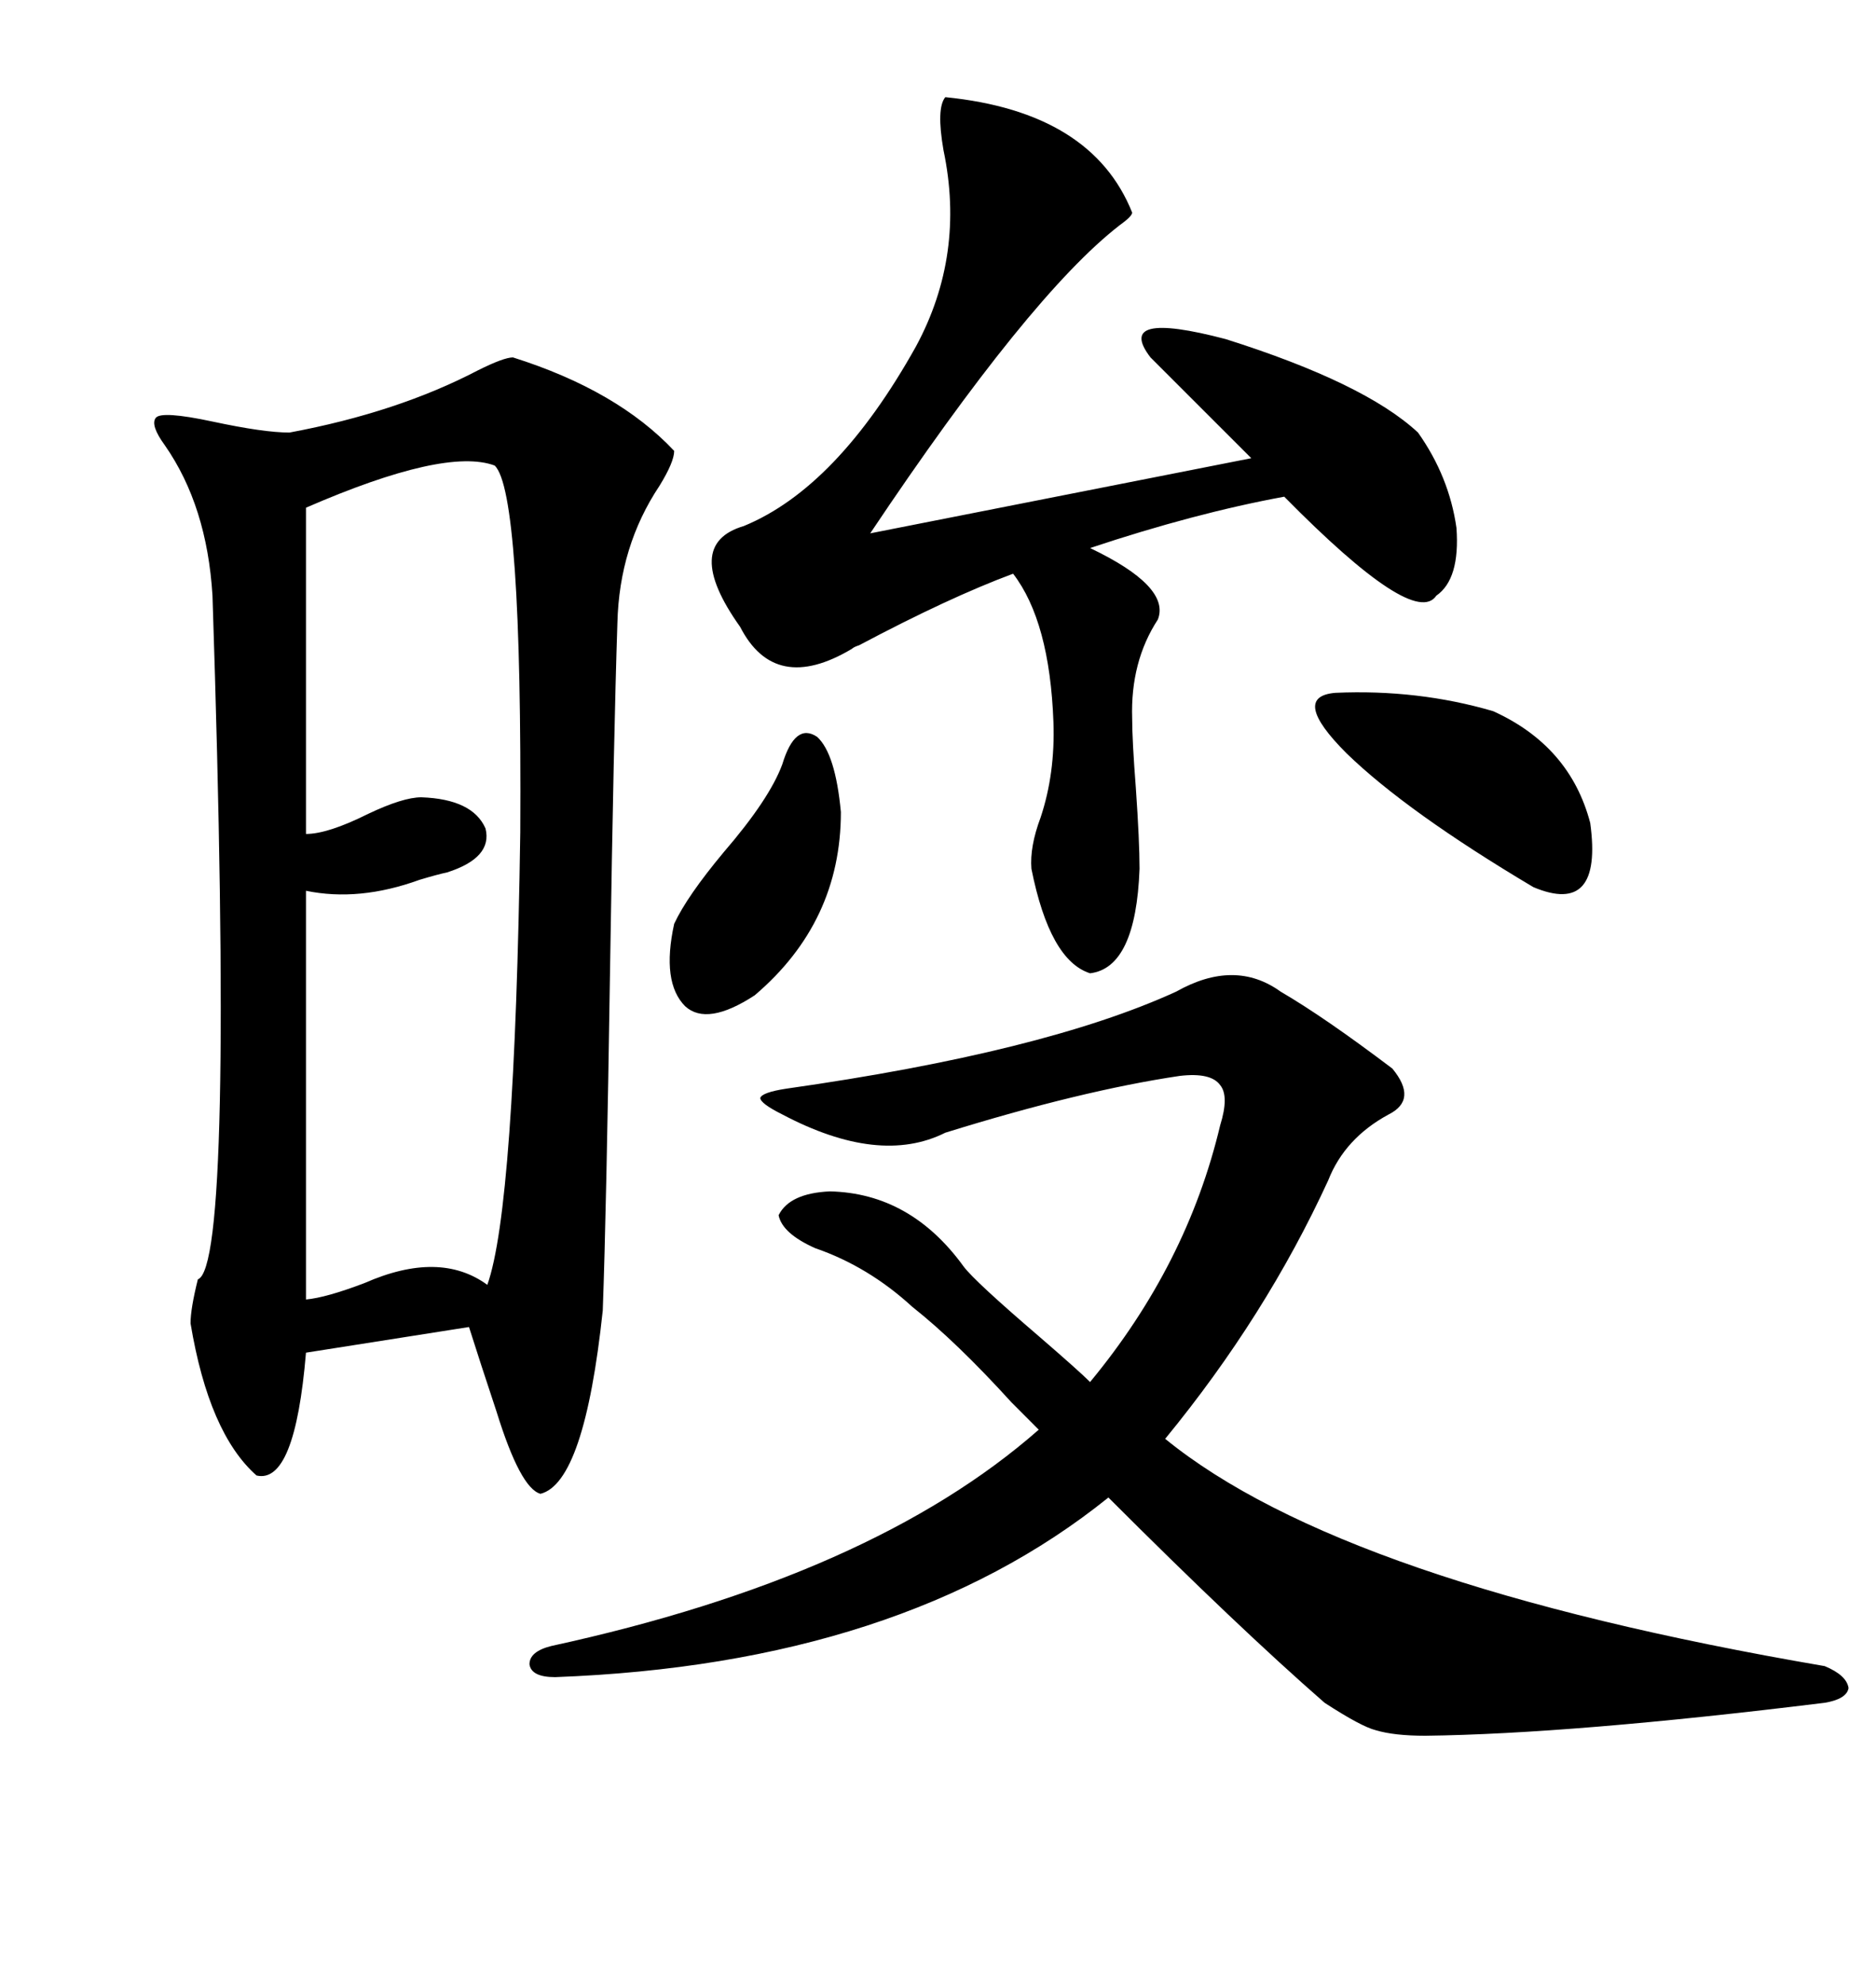 <svg xmlns="http://www.w3.org/2000/svg" xmlns:xlink="http://www.w3.org/1999/xlink" width="300" height="317.285"><path d="M82.03 57.13L82.03 57.13Q98.73 62.40 107.81 72.07L107.81 72.07Q107.81 73.83 105.47 77.64L105.47 77.64Q99.02 87.30 98.73 99.61L98.73 99.61Q98.14 117.48 97.56 154.69L97.56 154.69Q96.97 193.65 96.39 209.47L96.39 209.47Q93.46 237.01 86.43 238.77L86.43 238.77Q83.20 237.89 79.39 225.59L79.39 225.59Q76.76 217.68 75 212.11L75 212.11L48.93 216.21Q47.17 237.30 41.02 235.84L41.02 235.84Q33.40 229.10 30.47 211.52L30.47 211.52Q30.47 209.18 31.64 204.49L31.64 204.49Q37.50 202.44 33.98 95.21L33.98 95.21Q33.11 80.86 26.37 71.19L26.37 71.19Q24.02 67.97 24.90 66.80L24.90 66.80Q25.78 65.63 33.98 67.38L33.98 67.38Q42.19 69.14 46.29 69.14L46.29 69.14Q63.57 65.92 76.46 59.18L76.46 59.18Q80.57 57.13 82.03 57.13ZM204.79 158.50L204.79 158.50Q211.82 162.60 222.66 170.80L222.66 170.80Q226.76 175.78 222.07 178.13L222.07 178.13Q215.04 181.93 212.40 188.67L212.40 188.67Q202.44 210.35 186.33 229.98L186.33 229.98Q214.75 253.13 291.80 266.31L291.80 266.31Q295.31 267.77 295.61 269.82L295.61 269.82Q295.31 271.58 291.80 272.17L291.80 272.17Q251.37 277.15 227.93 277.44L227.93 277.44Q222.95 277.44 220.02 276.56L220.02 276.56Q217.68 275.98 211.82 272.17L211.82 272.17Q198.05 260.16 177.25 239.36L177.25 239.36Q144.14 266.02 88.77 268.07L88.77 268.07Q84.96 268.07 84.67 266.02L84.67 266.02Q84.67 263.96 88.18 263.09L88.18 263.09Q139.45 251.95 166.11 228.52L166.11 228.52Q164.65 227.05 161.72 224.12L161.72 224.12Q152.93 214.45 145.90 208.89L145.90 208.89Q138.87 202.44 130.37 199.51L130.37 199.51Q125.10 197.17 124.51 194.24L124.51 194.24Q126.27 190.72 132.71 190.43L132.71 190.43Q145.61 190.72 154.10 202.44L154.10 202.44Q155.86 204.79 166.11 213.57L166.11 213.57Q172.56 219.14 174.32 220.90L174.32 220.90Q189.84 202.15 195.12 179.88L195.12 179.88Q196.58 175.20 195.12 173.44L195.12 173.44Q193.65 171.39 188.67 171.97L188.67 171.97Q172.85 174.32 151.17 181.05L151.17 181.05Q140.63 186.33 125.10 178.13L125.10 178.13Q121.58 176.37 121.58 175.49L121.58 175.49Q121.88 174.61 125.68 174.02L125.68 174.02Q166.99 168.16 188.09 158.50L188.09 158.50Q197.46 153.22 204.79 158.50ZM151.17 15.53L151.17 15.53Q174.61 17.87 181.05 33.98L181.05 33.98Q181.05 34.57 179.00 36.04L179.00 36.04Q164.65 47.17 139.16 85.25L139.16 85.25L200.10 73.24L183.98 57.13Q178.13 49.51 196.00 54.20L196.00 54.20Q218.26 61.23 226.76 69.14L226.76 69.14Q231.74 76.17 232.91 84.38L232.91 84.38Q233.50 92.58 229.69 95.21L229.69 95.21Q226.17 100.49 205.37 79.39L205.37 79.39Q191.02 82.03 174.32 87.60L174.32 87.60Q187.21 93.75 185.16 99.02L185.16 99.02Q180.76 105.76 181.05 114.84L181.05 114.84Q181.05 118.36 181.64 125.98L181.64 125.98Q182.23 134.47 182.23 138.87L182.23 138.87Q181.64 154.69 174.32 155.57L174.32 155.57Q167.87 153.52 164.94 138.87L164.94 138.87Q164.65 135.35 166.41 130.66L166.41 130.66Q168.75 123.63 168.46 115.43L168.46 115.43Q167.87 99.32 162.01 91.70L162.01 91.70Q151.76 95.51 137.40 103.13L137.40 103.13Q136.52 103.42 136.23 103.71L136.23 103.71Q123.93 111.04 118.36 100.20L118.36 100.20Q108.98 87.01 118.95 84.08L118.95 84.08Q133.89 77.93 146.48 55.37L146.48 55.37Q154.39 40.72 150.88 24.02L150.88 24.02Q149.71 17.29 151.17 15.53ZM79.10 74.41L79.10 74.41Q71.19 71.48 48.93 81.15L48.93 81.15L48.93 133.30Q52.44 133.30 58.89 130.08L58.89 130.08Q64.45 127.44 67.38 127.44L67.38 127.44Q75.59 127.73 77.64 132.42L77.64 132.42Q78.81 137.11 71.48 139.45L71.48 139.45Q70.02 139.75 67.09 140.63L67.09 140.63Q57.42 144.14 48.93 142.38L48.93 142.38L48.93 207.71Q52.15 207.42 58.30 205.08L58.30 205.08Q70.31 199.80 77.93 205.37L77.93 205.37Q82.32 193.07 83.20 133.01L83.20 133.01Q83.50 78.52 79.10 74.41ZM213.57 110.74L213.57 110.74Q226.76 110.16 238.77 113.67L238.77 113.67Q251.07 119.24 254.30 131.54L254.30 131.54Q256.35 146.48 245.21 141.80L245.21 141.80Q225 129.79 215.33 120.41L215.33 120.41Q206.25 111.33 213.57 110.74ZM125.10 122.17L125.10 122.17Q127.15 115.43 130.66 117.77L130.66 117.77Q133.59 120.41 134.47 129.79L134.47 129.79Q134.47 147.36 120.70 159.08L120.70 159.08Q113.09 164.06 109.57 160.84L109.57 160.84Q105.76 157.03 107.81 147.66L107.81 147.66Q109.86 143.26 115.72 136.23L115.72 136.23Q123.05 127.73 125.10 122.17Z"/></svg>